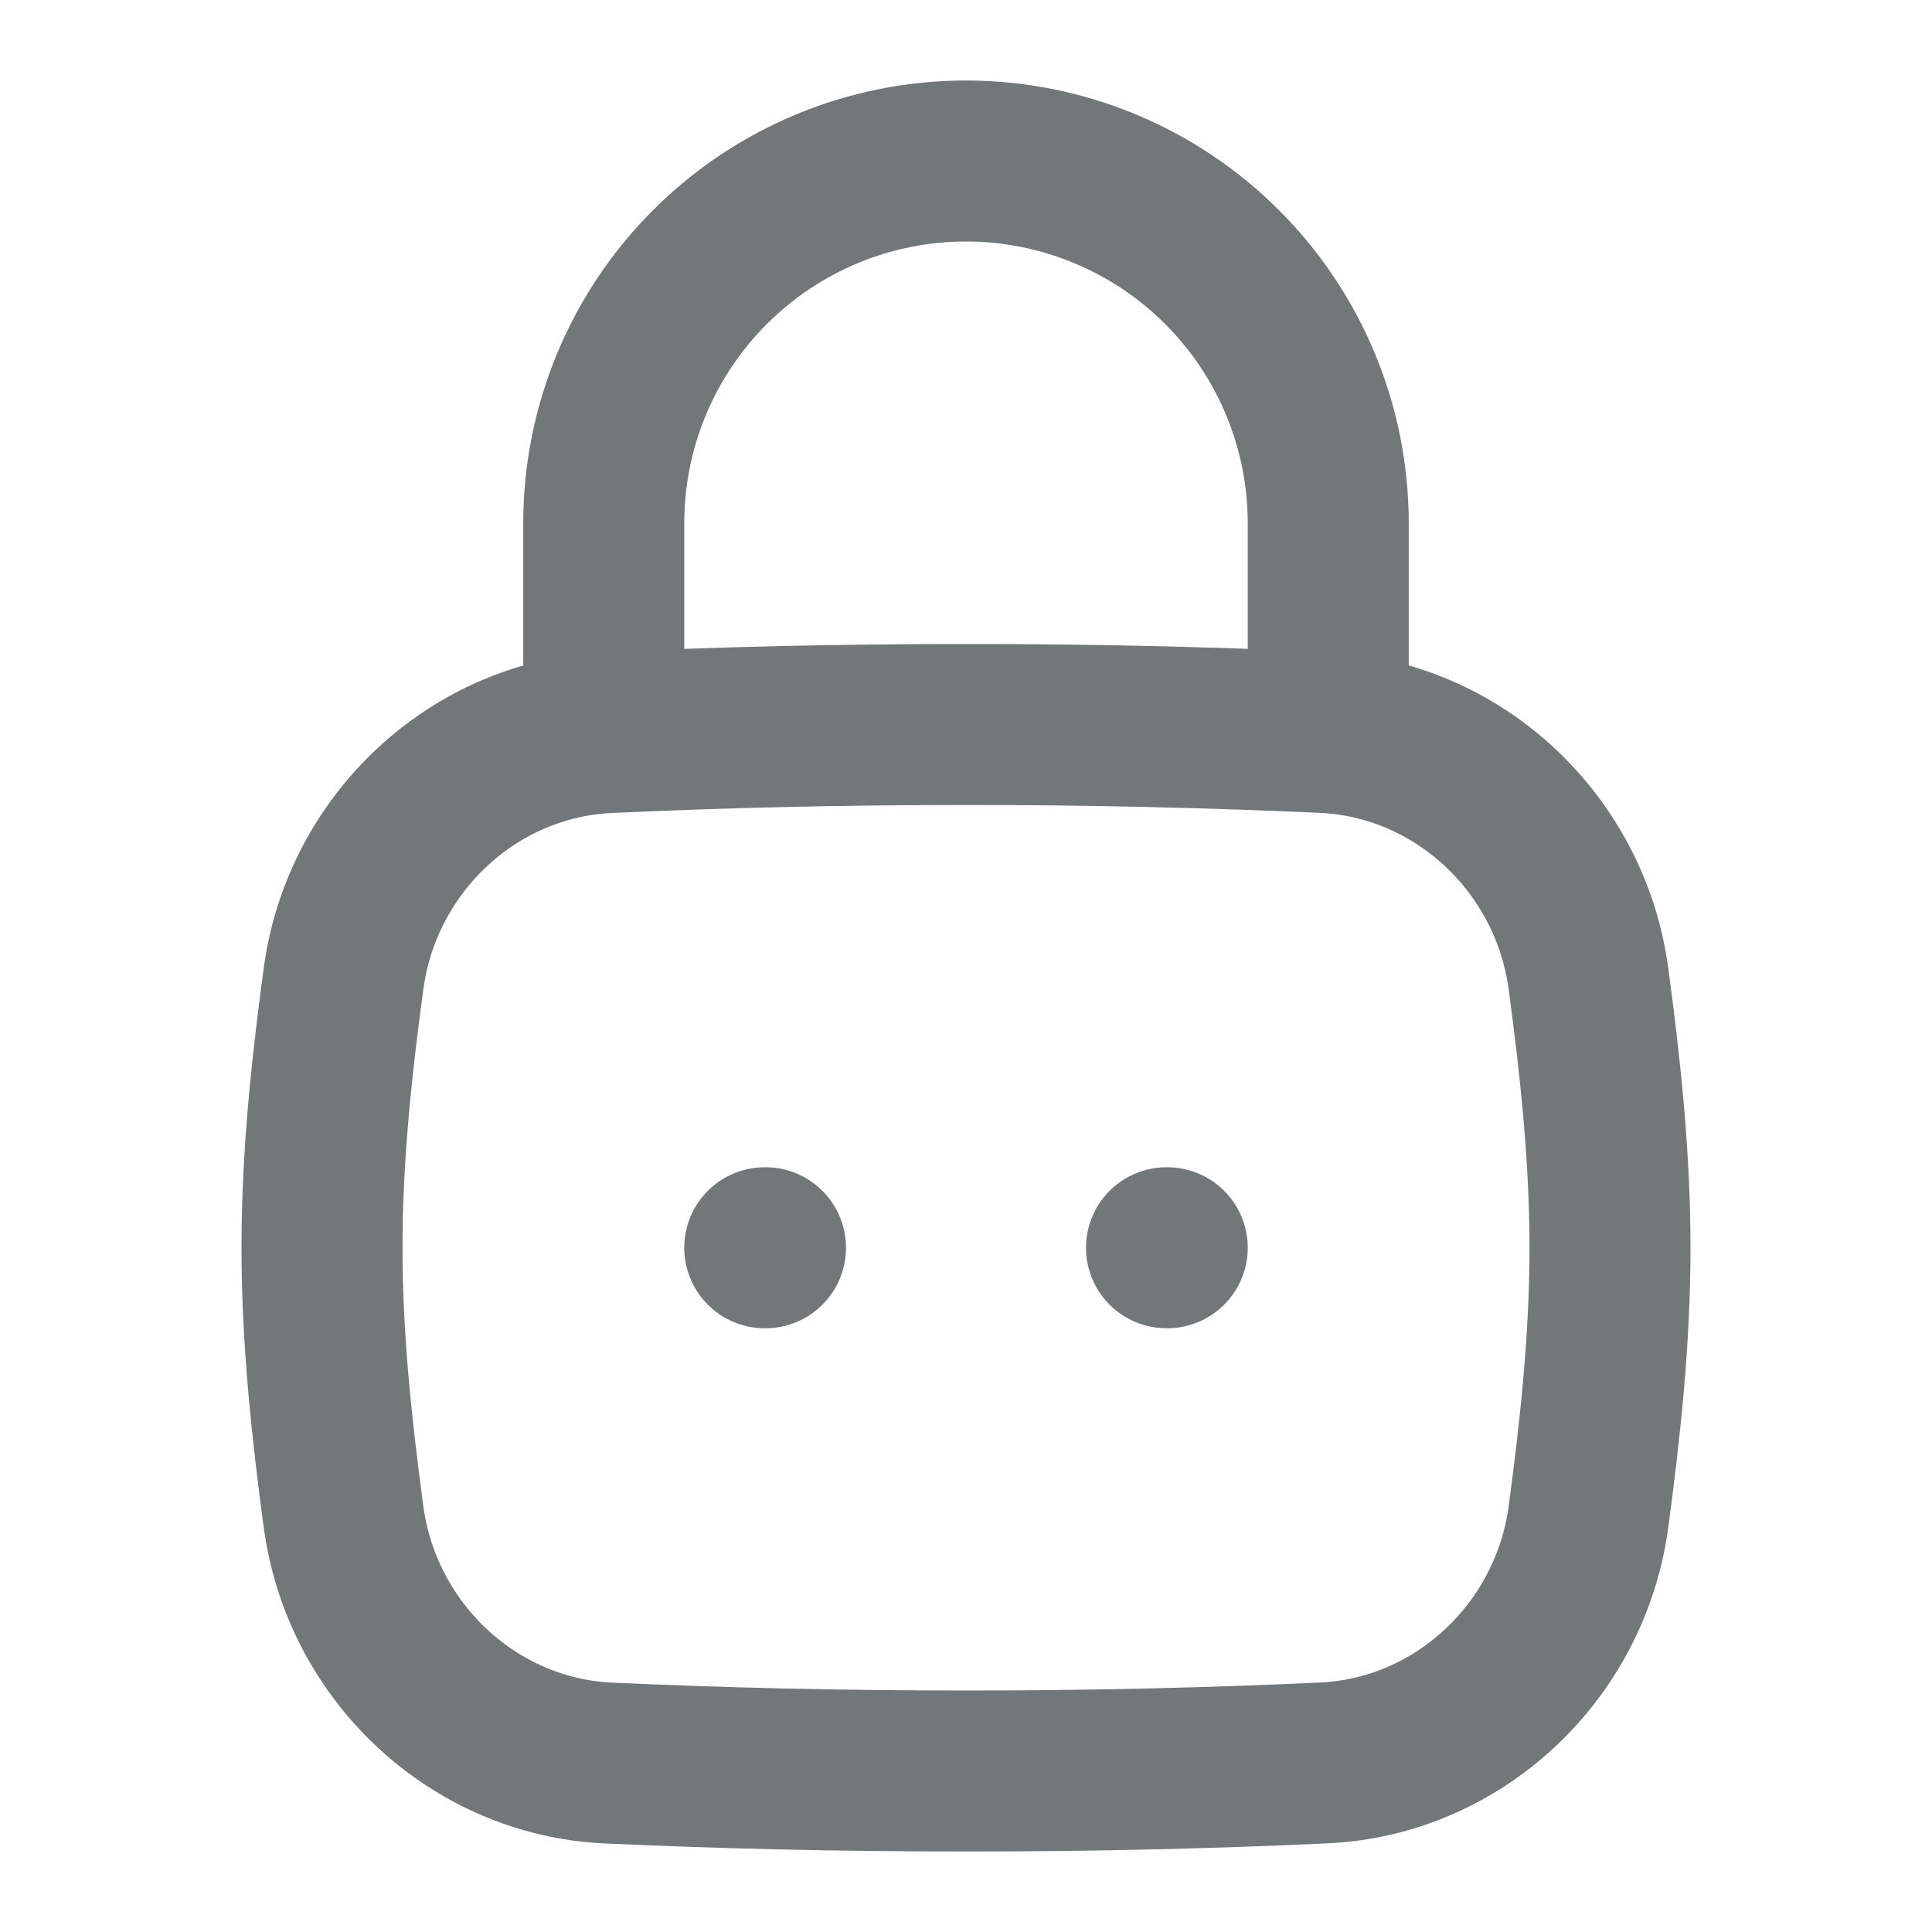 <svg width="18" height="18" viewBox="0 0 18 18" fill="none" xmlns="http://www.w3.org/2000/svg">
<path d="M10.868 11.625H10.875M7.125 11.625H7.132M3.201 14.134C3.37 15.386 4.407 16.368 5.67 16.426C6.732 16.474 7.811 16.5 9 16.5C10.189 16.5 11.268 16.474 12.33 16.425C13.593 16.368 14.63 15.386 14.799 14.134C14.909 13.316 15 12.479 15 11.625C15 10.771 14.909 9.934 14.799 9.116C14.63 7.864 13.593 6.882 12.33 6.824C11.221 6.774 10.11 6.749 9 6.75C7.811 6.75 6.732 6.776 5.67 6.825C4.407 6.882 3.37 7.864 3.201 9.116C3.09 9.934 3 10.771 3 11.625C3 12.479 3.091 13.316 3.201 14.134Z" stroke="#72777A" stroke-width="1.5" stroke-linecap="round" stroke-linejoin="round"/>
<path d="M5.625 6.75V4.875C5.625 3.98 5.981 3.121 6.614 2.489C7.246 1.856 8.105 1.5 9 1.5C9.895 1.5 10.754 1.856 11.386 2.489C12.019 3.121 12.375 3.98 12.375 4.875V6.75" stroke="#72777A" stroke-width="1.5" stroke-linecap="round" stroke-linejoin="round"/>
</svg>
